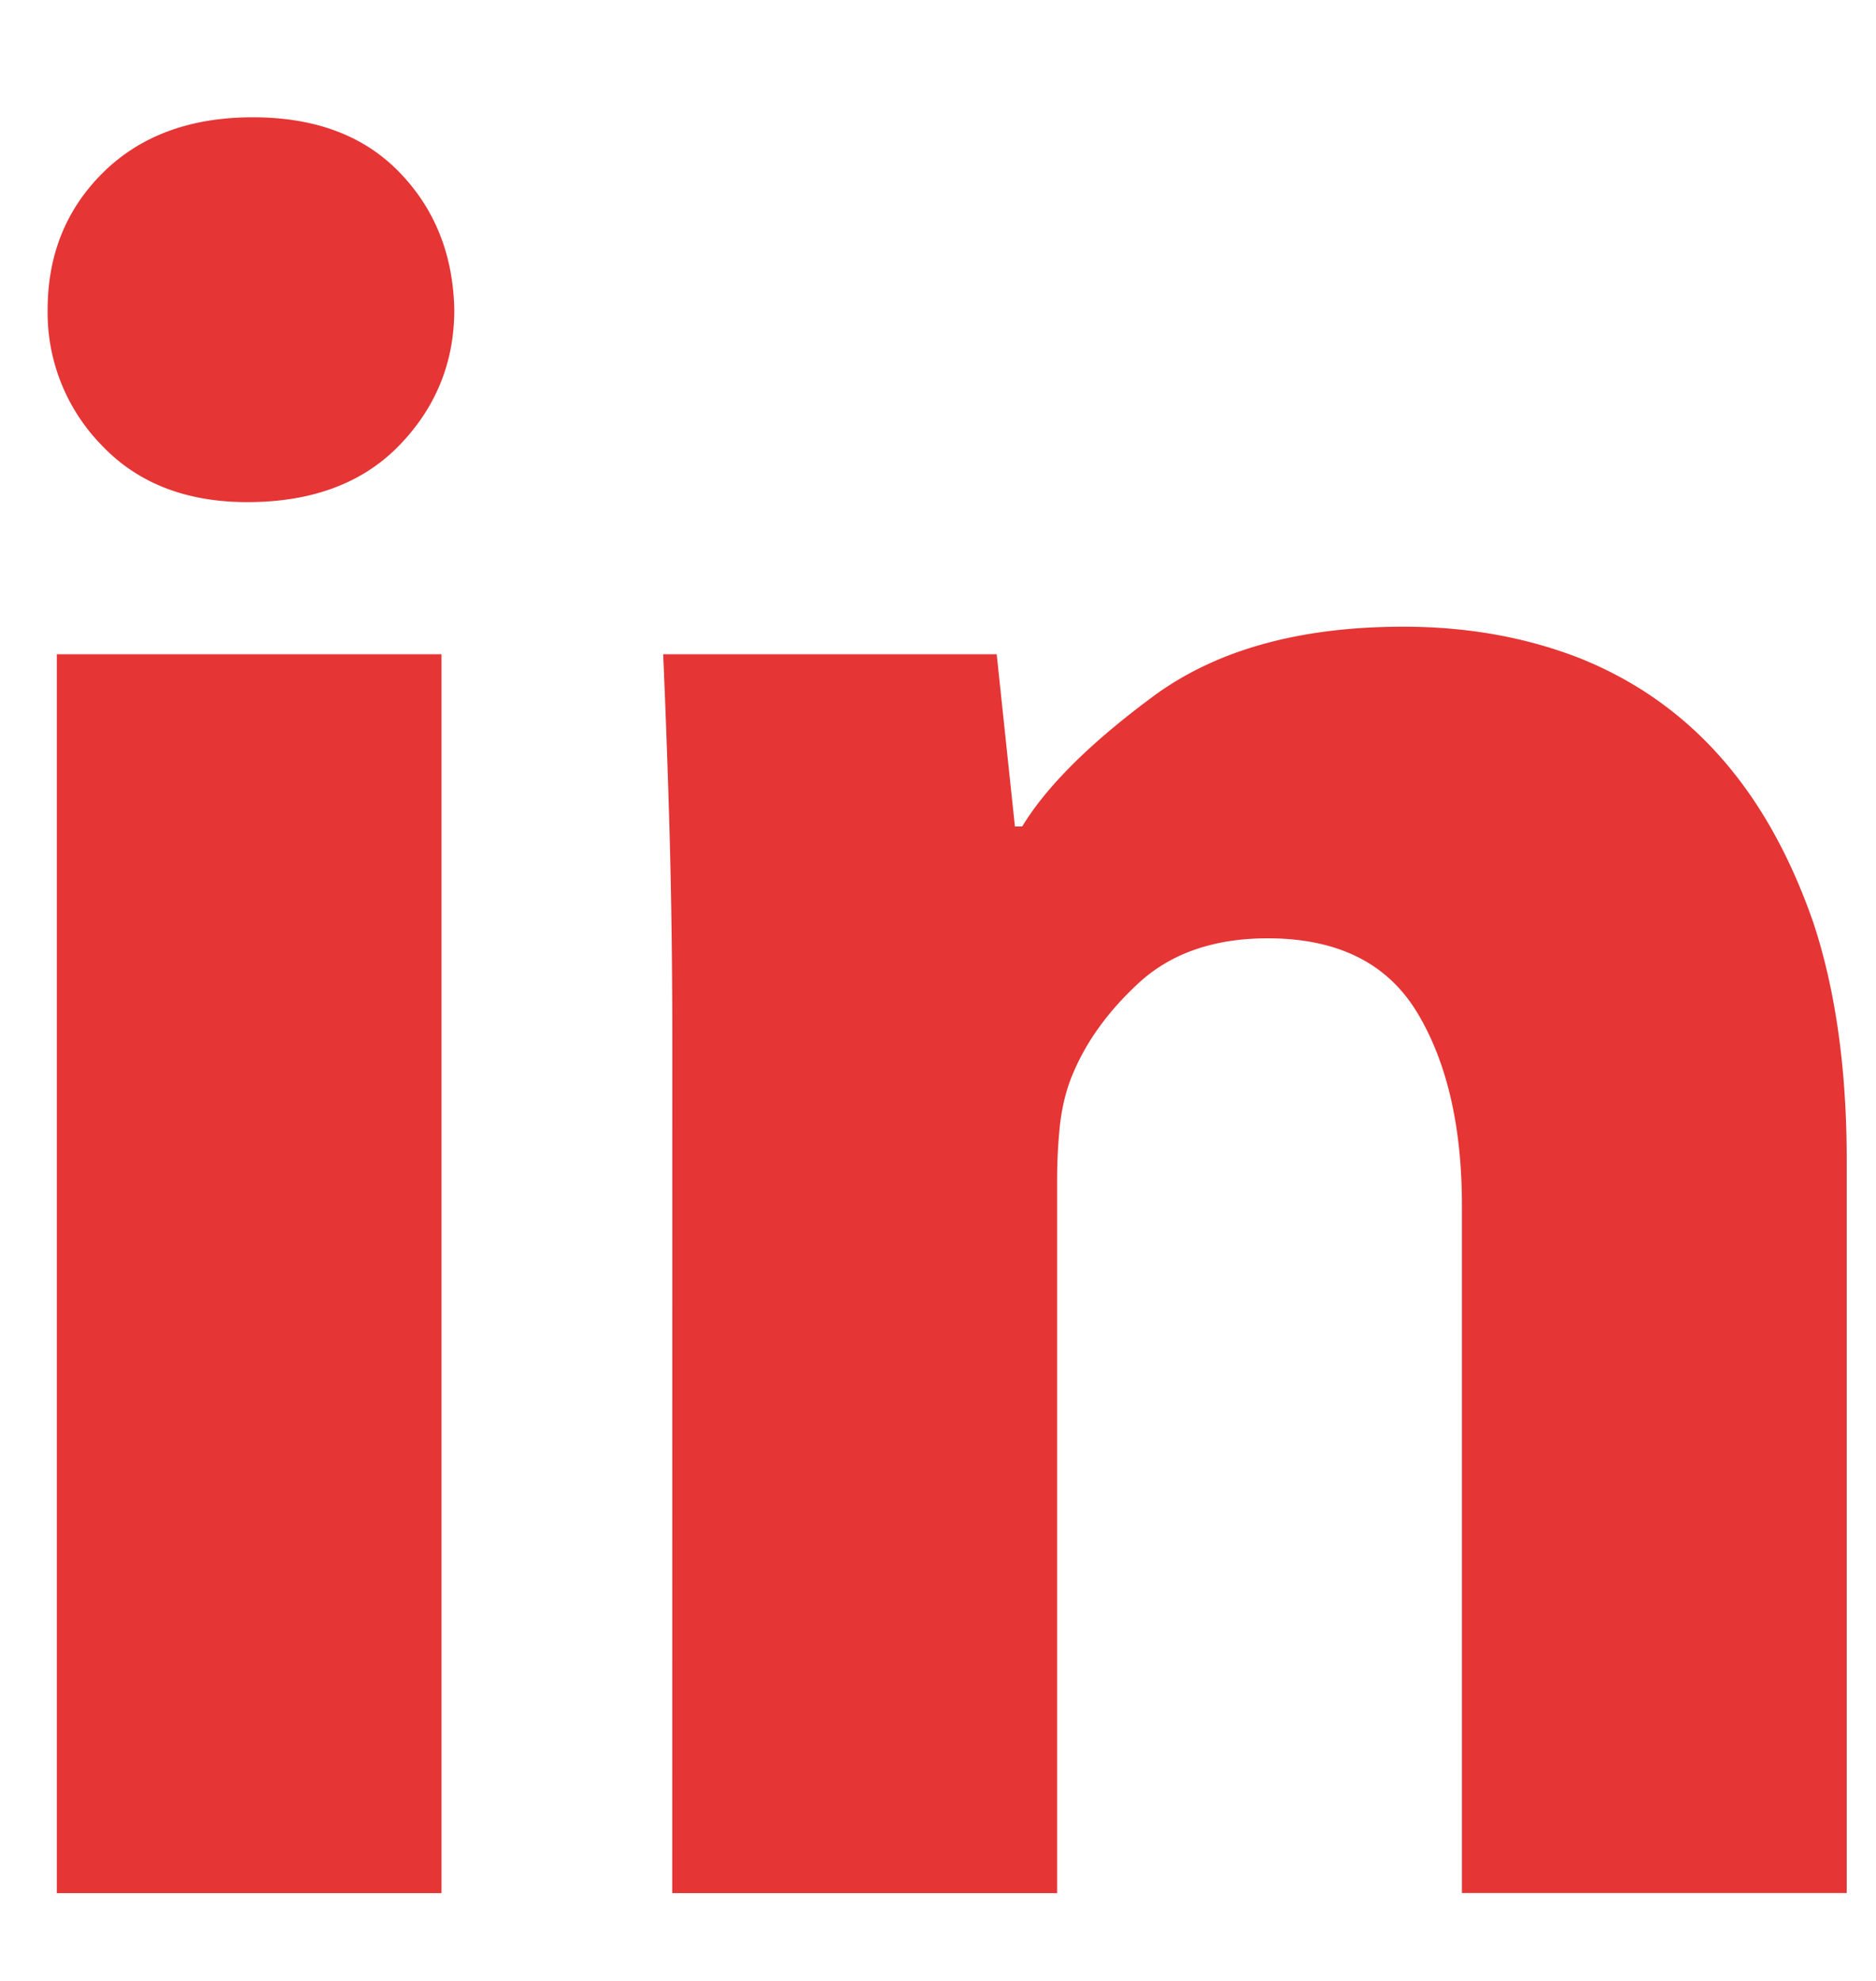 <svg xmlns="http://www.w3.org/2000/svg" width="18" height="19" fill="none"><g clip-path="url(#a)"><path fill="#E53535" d="M6.451 10.054q0-1.107-.026-2.048-.027-.94-.062-1.731h3.2l.175 1.652h.07q.352-.579 1.257-1.248.906-.668 2.4-.668.915 0 1.687.3.792.315 1.354.948t.896 1.6q.317.966.317 2.268v7.03h-3.692v-6.591q0-1.143-.43-1.855Q13.167 9 12.164 9q-.774 0-1.24.43t-.658.94q-.071.195-.097.431a5 5 0 0 0-.026.501v6.856H6.45zM.545 18.158h3.691V6.275H.545zM4.359 2.97q0 .756-.527 1.301-.528.545-1.459.545-.88 0-1.397-.545a1.82 1.82 0 0 1-.519-1.3q0-.792.536-1.32.537-.526 1.433-.526t1.406.527q.51.526.527 1.318"/></g><defs><clipPath id="a"><path fill="#fff" d="M0 18.65h18v-18H0z"/></clipPath></defs></svg>